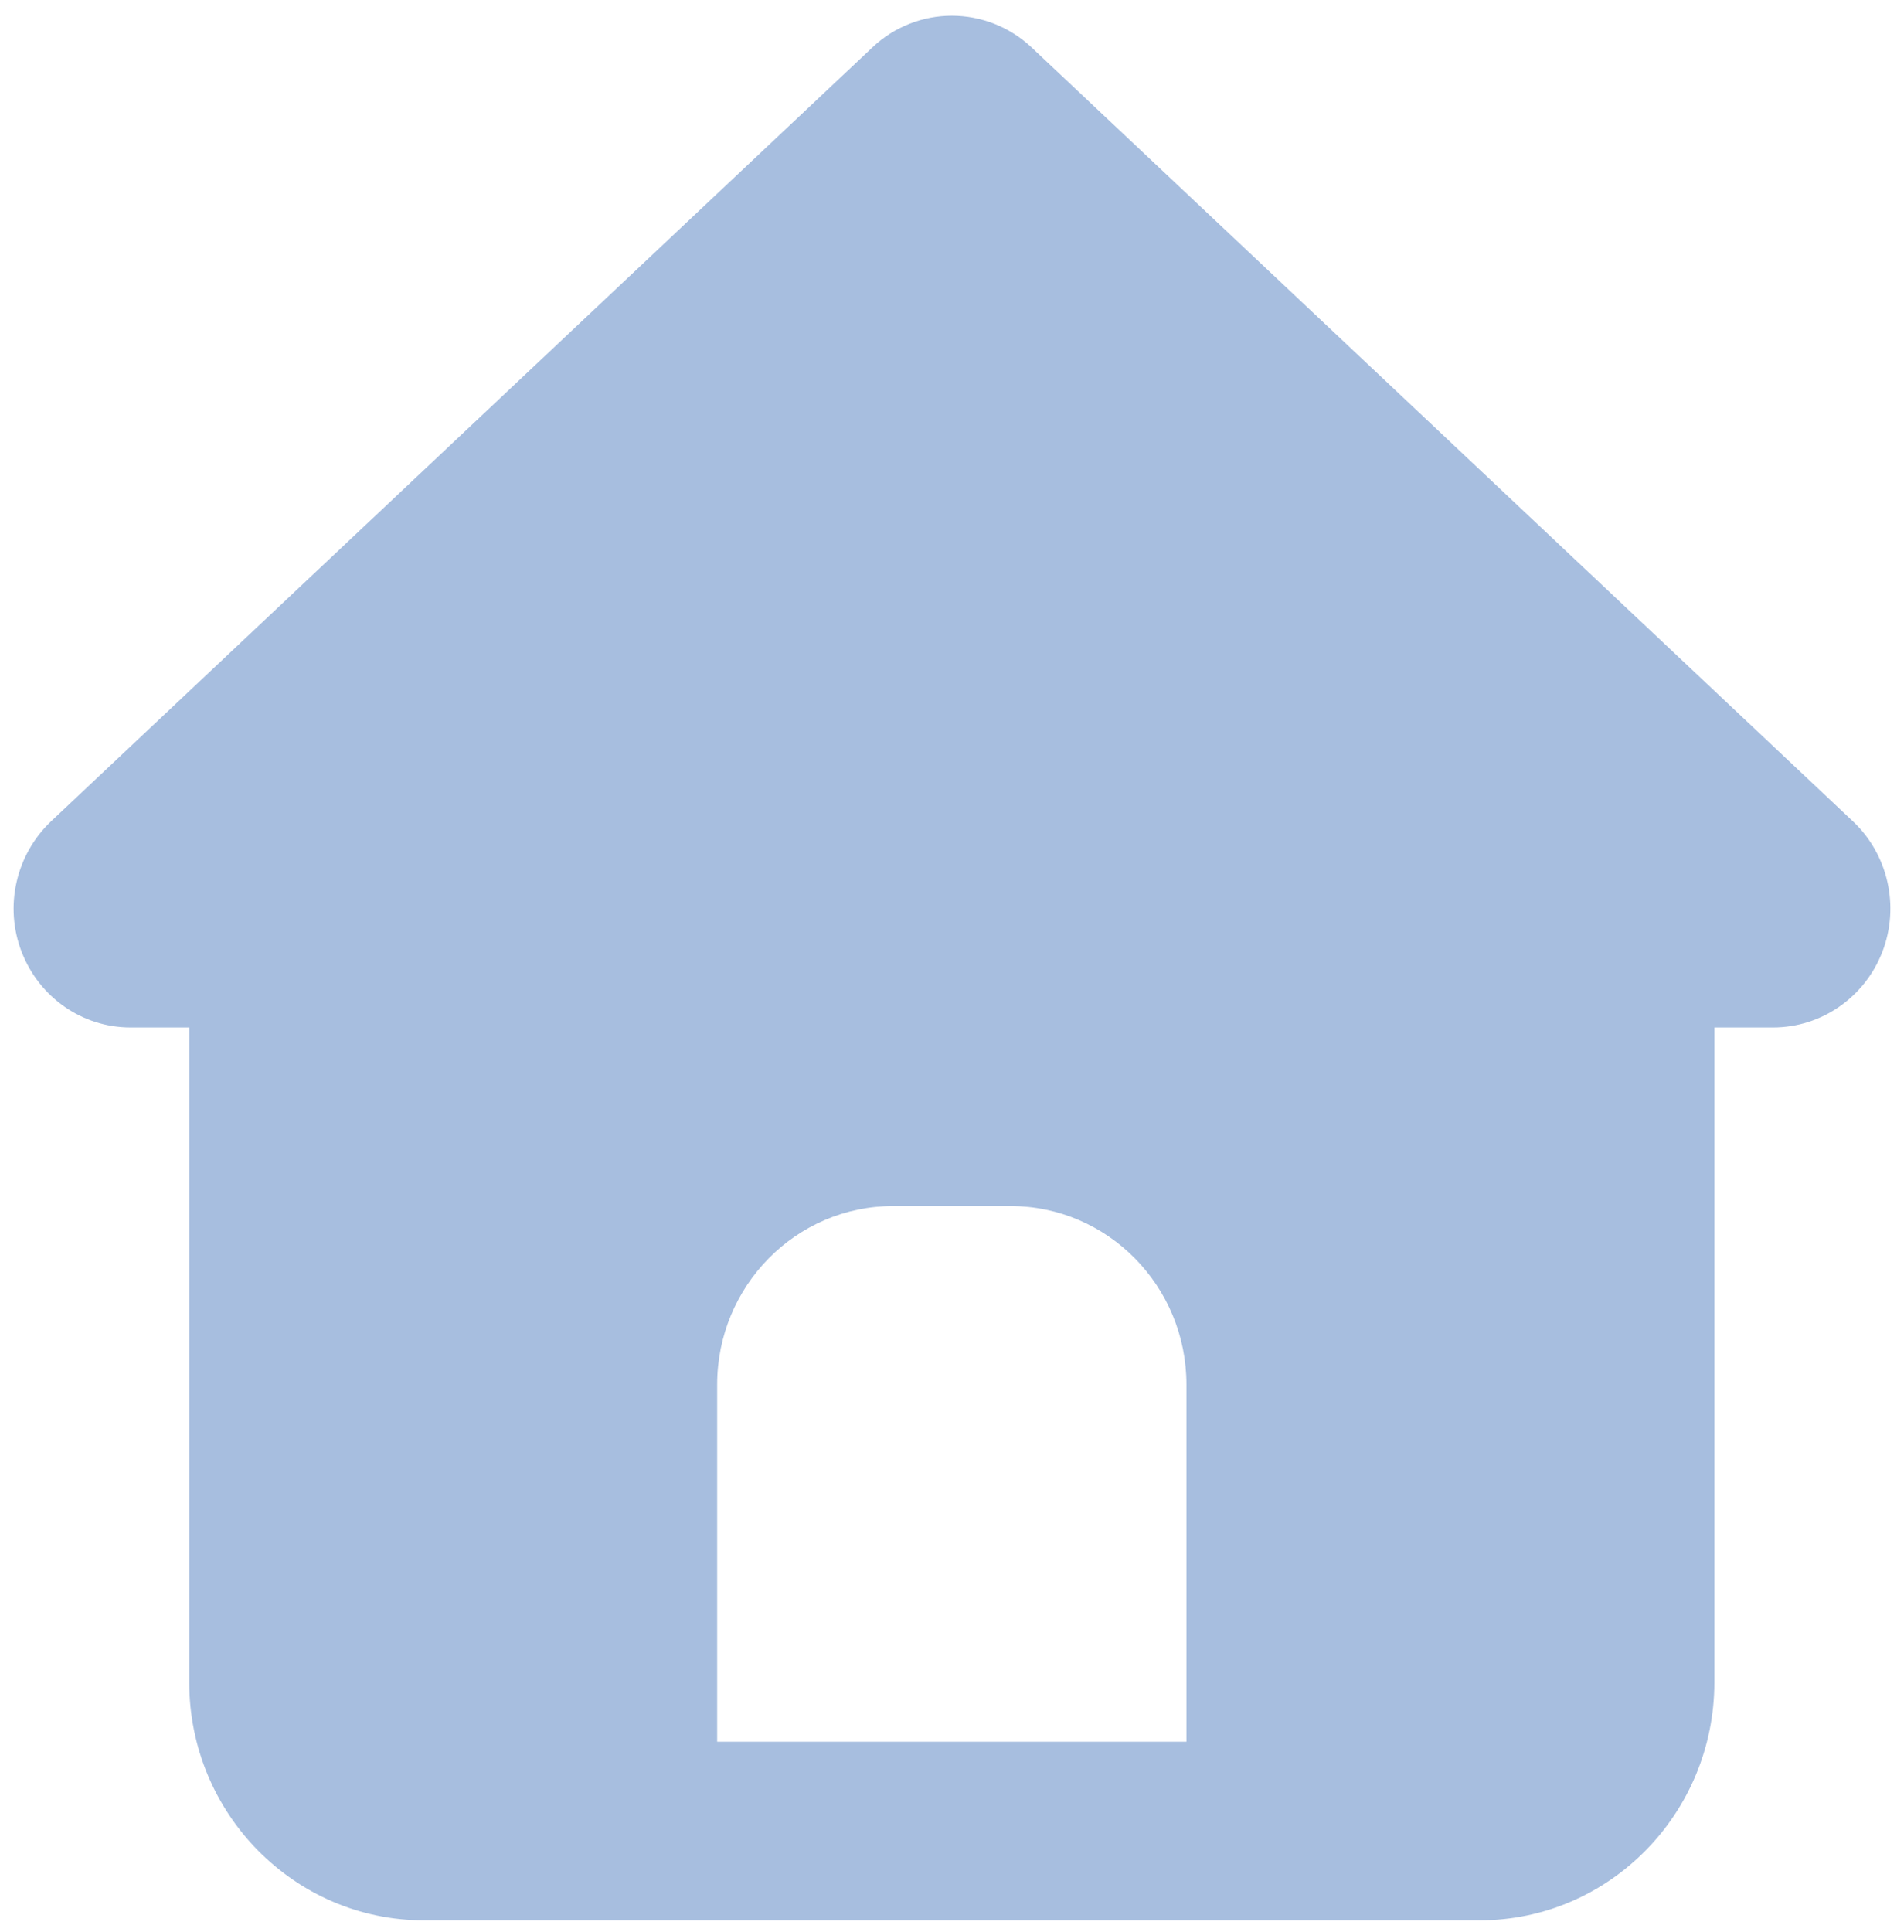 <svg width="70" height="71" viewBox="0 0 70 71" fill="none" xmlns="http://www.w3.org/2000/svg">
<path d="M37.932 1.748C36.274 0.189 33.713 0.189 32.068 1.748L1.876 30.188C0.582 31.419 0.15 33.32 0.797 34.988C1.444 36.656 3.021 37.763 4.8 37.763H6.957V61.828C6.957 66.655 10.826 70.579 15.584 70.579H54.403C59.161 70.579 63.029 66.655 63.029 61.828V37.763H65.186C66.965 37.763 68.556 36.656 69.203 34.988C69.85 33.32 69.418 31.405 68.124 30.188L37.932 1.748ZM32.837 44.327H37.15C40.722 44.327 43.62 47.266 43.62 50.89V64.016H26.367V50.89C26.367 47.266 29.265 44.327 32.837 44.327Z" fill="#A7BEDF"/>
</svg>
